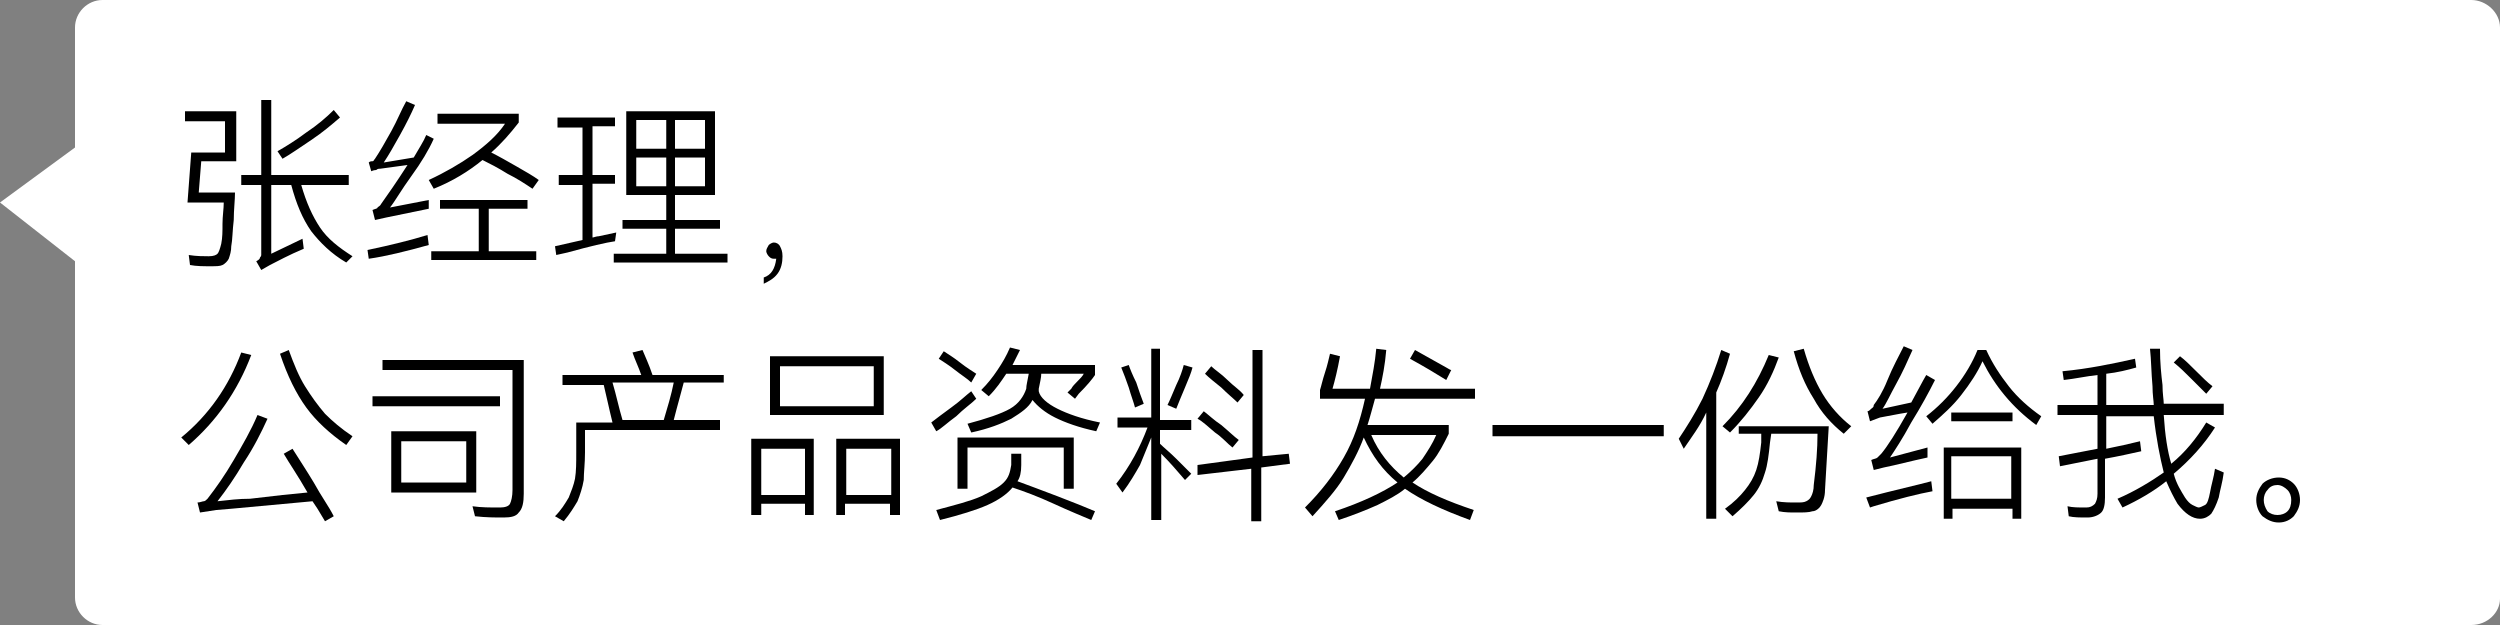 <?xml version="1.0" encoding="utf-8"?>
<!-- Generator: Adobe Illustrator 24.0.0, SVG Export Plug-In . SVG Version: 6.00 Build 0)  -->
<svg version="1.1" id="图层_1" xmlns="http://www.w3.org/2000/svg" xmlns:xlink="http://www.w3.org/1999/xlink" x="0px" y="0px"
	 viewBox="0 0 200 50" style="enable-background:new 0 0 200 50;" xml:space="preserve">
<rect x="0" y="0" width="200" height="50" fill="#808080" stroke="none"/>
<style type="text/css">
	.st0{fill:#FFFFFF;}
	.st1{fill:#92EB72;}
</style>
<path class="st0" d="M197.7,50H8.2C7,50,6,49,6,47.8V20.9l-6-4.7l6-4.4V2.2C6,1,7,0,8.2,0h189.5c1.2,0,2.3,1,2.3,2.2v45.7
	C200,49,199,50,197.7,50z"/>
<g>
	<path d="M14.8,9.7V8.9h4.1v4h-2.8l-0.2,2.5h2.9c0,0.6-0.1,1.4-0.1,2.2c-0.1,0.8-0.1,1.6-0.2,2.1c0,0.4-0.1,0.7-0.2,1
		c-0.1,0.2-0.3,0.4-0.5,0.5c-0.2,0.1-0.5,0.1-1,0.1c-0.5,0-1.1,0-1.6-0.1l-0.1-0.8c0.6,0.1,1.2,0.1,1.6,0.1c0.4,0,0.6-0.1,0.7-0.2
		c0.1-0.1,0.2-0.4,0.3-0.8c0.1-0.5,0.1-1,0.1-1.6c0-0.6,0.1-1.2,0.1-1.7h-2.9l0.3-4h2.7V9.7H14.8z M24.1,14.8
		c0.4,1.4,0.9,2.5,1.5,3.4c0.6,0.9,1.5,1.6,2.6,2.3L27.7,21c-1.2-0.7-2.1-1.6-2.8-2.5c-0.7-1-1.2-2.2-1.6-3.7h-1.6v5.5l2.5-1.2
		l0.1,0.8c-1.2,0.5-2.1,1-2.7,1.3c-0.2,0.1-0.5,0.3-0.7,0.4l-0.4-0.7c0.2-0.1,0.3-0.2,0.3-0.3c0.1-0.1,0.1-0.2,0.1-0.2v-5.6h-1.6V14
		h1.6V8h0.8v6h6.2v0.8H24.1z M27.2,9.4c-0.7,0.6-1.4,1.2-2.3,1.8c-0.9,0.6-1.6,1.1-2.3,1.5l-0.4-0.6c0.7-0.4,1.5-0.9,2.3-1.5
		c0.9-0.6,1.6-1.2,2.2-1.8L27.2,9.4z"/>
	<path d="M29.4,20c1.9-0.4,3.5-0.8,4.8-1.2l0.1,0.8c-1.8,0.5-3.4,0.9-4.8,1.1L29.4,20z M34.3,16l0,0.7l-3.4,0.7L30,17.6l-0.2-0.8
		c0.2-0.1,0.4-0.1,0.4-0.2c0.1-0.1,0.2-0.1,0.3-0.3c0.5-0.7,1.2-1.7,2.1-3.1l-2.2,0.3c-0.1,0-0.2,0-0.3,0.1c0,0-0.2,0-0.4,0.1
		L29.5,13c0.1-0.1,0.2-0.1,0.3-0.1c0.1,0,0.1-0.1,0.2-0.2c0.4-0.6,0.8-1.3,1.3-2.2s0.8-1.7,1.2-2.4l0.7,0.3
		c-0.3,0.7-0.7,1.5-1.2,2.4c-0.5,0.9-0.9,1.6-1.3,2.2l2.4-0.4c0.4-0.7,0.8-1.3,1-1.8l0.6,0.3c-0.4,0.9-1,1.9-1.8,3s-1.3,2-1.7,2.5
		L34.3,16z M34.7,15.1l-0.4-0.7c1.3-0.6,2.5-1.3,3.5-2c1.1-0.8,2-1.6,2.6-2.5H35V9.1h6.5v0.7c-0.7,0.9-1.4,1.7-2.2,2.4
		c0.6,0.3,1.3,0.7,2,1.1c0.7,0.4,1.4,0.8,1.8,1.1l-0.5,0.7c-0.6-0.4-1.2-0.8-2-1.2c-0.8-0.5-1.4-0.8-2-1.1
		C37.5,13.7,36.2,14.5,34.7,15.1z M42.2,16.7h-3.1v3.4h3.8v0.7h-8.4v-0.7h3.8v-3.4h-3.1V16h7V16.7z"/>
	<path d="M49.2,19.3c-0.7,0.1-2,0.4-3.8,0.9l-0.9,0.2l-0.1-0.7l2.2-0.5v-4.4h-1.9V14h1.9v-3.8h-2V9.4h4.6v0.7h-1.8V14h1.8v0.7h-1.8
		V19c0.1,0,0.3-0.1,0.5-0.1l1.4-0.3L49.2,19.3z M54,18.3v2h4.2V21h-9.1v-0.7h4.2v-2h-3.5v-0.7h3.5v-2h-3.2V8.9h7.1v6.7H54v2h3.6v0.7
		H54z M53.3,11.9V9.6h-2.4v2.3H53.3z M50.9,12.6v2.3h2.4v-2.3H50.9z M54,11.9h2.4V9.6H54V11.9z M54,12.6v2.3h2.4v-2.3H54z"/>
	<path d="M62.4,19.7c0.1,0.2,0.2,0.4,0.2,0.8c0,0.5-0.1,1-0.4,1.4c-0.3,0.4-0.7,0.6-1.1,0.8v-0.5c0.6-0.2,0.9-0.7,1-1.5
		c0,0-0.1,0-0.2,0c-0.2,0-0.3-0.1-0.4-0.2c-0.1-0.1-0.2-0.3-0.2-0.4c0-0.2,0.1-0.3,0.2-0.5c0.1-0.1,0.3-0.2,0.4-0.2
		C62.1,19.4,62.3,19.5,62.4,19.7z"/>
	<path d="M20.1,28.4c-1.1,2.9-2.8,5.3-5,7.2L14.5,35c2.2-1.8,3.8-4.1,4.8-6.8L20.1,28.4z M23.4,35.9c0.5,0.8,1.1,1.7,1.7,2.7
		c0.6,1.1,1.2,1.9,1.6,2.7l-0.7,0.4l-0.6-1L25,40.1l-6.5,0.6l-1.2,0.1L16,41l-0.2-0.8c0.2,0,0.4-0.1,0.5-0.1c0.1,0,0.2-0.1,0.3-0.2
		c0.7-0.9,1.4-1.9,2.1-3.1s1.4-2.4,1.9-3.6l0.8,0.3c-0.5,1.1-1.1,2.3-1.9,3.5c-0.7,1.2-1.4,2.2-2.1,3.1c0.9-0.1,1.7-0.2,2.6-0.2
		c0.9-0.1,1.7-0.2,2.6-0.3l2-0.2c-0.8-1.4-1.5-2.4-1.9-3.1L23.4,35.9z M23.1,28c0.4,1.1,0.8,2.1,1.3,2.9c0.5,0.8,1,1.5,1.6,2.2
		c0.6,0.6,1.3,1.2,2.2,1.8l-0.5,0.7c-1.3-0.9-2.4-1.9-3.2-3c-0.8-1.1-1.5-2.5-2.1-4.3L23.1,28z"/>
	<path d="M29.8,31.7H40v0.8H29.8V31.7z M41.9,39.5c0,0.7-0.1,1.2-0.4,1.5c-0.2,0.3-0.6,0.4-1.2,0.4c-0.7,0-1.4,0-2.3-0.1l-0.2-0.8
		c0.7,0.1,1.4,0.1,2.2,0.1c0.4,0,0.7-0.1,0.8-0.3c0.1-0.2,0.2-0.6,0.2-1.1v-9.6H30.6v-0.8h11.3V39.5z M38.1,39.4h-6.8v-4.9h6.8V39.4
		z M32.1,35.3v3.3h5.2v-3.3H32.1z"/>
	<path d="M57.9,30.6h-3.2c-0.2,0.8-0.5,1.8-0.8,3h3.7v0.8H46.8v1.8c0,0.9-0.1,1.6-0.1,2.2c-0.1,0.6-0.3,1.2-0.5,1.7
		c-0.3,0.5-0.6,1-1.1,1.6l-0.7-0.4c0.5-0.5,0.8-1,1.1-1.5c0.2-0.5,0.4-1,0.5-1.5c0.1-0.6,0.1-1.3,0.1-2.1v-2.4h2.9
		c-0.3-1.2-0.5-2.2-0.7-3H45v-0.8h6.3c-0.2-0.6-0.5-1.2-0.7-1.8l0.8-0.2c0.2,0.5,0.5,1.1,0.8,2h5.7V30.6z M53.1,33.6
		c0.3-1,0.6-2,0.8-3H49c0.3,1,0.5,2,0.8,3H53.1z"/>
	<path d="M60.9,41.2h-0.8v-6.1h5v6.1h-0.7v-0.9h-3.5V41.2z M64.4,39.6v-3.7h-3.5v3.7H64.4z M61.6,28.5h9.1v4.7h-9.1V28.5z
		 M62.4,32.5h7.5v-3.2h-7.5V32.5z M66.9,41.2v-6.1h5.1v6.1h-0.8v-0.9h-3.6v0.9H66.9z M67.7,35.9v3.7h3.6v-3.7H67.7z"/>
	<path d="M78.1,31.9c-0.4,0.4-1,0.8-1.6,1.4c-0.7,0.5-1.2,1-1.6,1.2l-0.4-0.7c0.4-0.3,0.9-0.7,1.6-1.2c0.7-0.5,1.2-1,1.6-1.3
		L78.1,31.9z M81.4,38.5c0.8,0.3,1.9,0.7,3.2,1.2s2.3,0.9,3,1.2l-0.3,0.7c-0.7-0.3-1.7-0.7-3-1.3s-2.4-1-3.3-1.3
		c-0.4,0.5-1.1,1-2,1.4s-2.2,0.8-3.8,1.2l-0.3-0.8c1.5-0.4,2.7-0.7,3.6-1.1c0.8-0.4,1.4-0.7,1.8-1.1s0.5-0.8,0.6-1.4l0-0.6l0-0.3
		h0.8l0,0.9C81.7,37.8,81.6,38.2,81.4,38.5z M77.7,30.6c-0.3-0.3-0.8-0.6-1.3-1c-0.5-0.4-1-0.7-1.3-0.9l0.4-0.6
		c0.3,0.2,0.8,0.5,1.3,0.9c0.5,0.4,1,0.7,1.3,0.9L77.7,30.6z M85.9,35v4.1h-0.8v-3.3h-7.7v3.3h-0.8V35H85.9z M84.6,32.7
		c0.8,0.4,1.9,0.8,3.4,1.1l-0.3,0.7c-1.4-0.3-2.5-0.7-3.3-1.1C83.6,33,83,32.5,82.6,32c-0.3,0.6-0.9,1-1.7,1.5
		c-0.8,0.4-1.8,0.8-3.2,1.1l-0.3-0.7c1.5-0.4,2.7-0.8,3.4-1.2s1.1-1,1.3-1.6c0-0.3,0.1-0.6,0.2-1.2h-1.8c-0.4,0.6-0.8,1.2-1.4,1.8
		l-0.6-0.5c0.5-0.5,0.9-1,1.3-1.6s0.7-1.1,1-1.8l0.8,0.2c-0.2,0.4-0.4,0.8-0.6,1.2h6.6V30c-0.2,0.3-0.6,0.8-1.3,1.5l-0.3,0.4
		l-0.6-0.5l0.3-0.3c0.1-0.2,0.3-0.4,0.5-0.6c0.2-0.2,0.4-0.4,0.5-0.6h-3.4c0,0.3-0.1,0.7-0.2,1.2l0,0.2
		C83.2,31.8,83.8,32.3,84.6,32.7z"/>
	<path d="M92.8,28.1v5.5h2.5v0.8h-2.5v1.1c0.3,0.3,0.8,0.7,1.3,1.2c0.5,0.5,0.9,0.9,1.2,1.2l-0.5,0.5c-0.6-0.7-1.2-1.4-1.9-2.1v5.3
		h-0.8v-6.6c-0.3,0.7-0.6,1.5-0.9,2.2c-0.4,0.7-0.8,1.4-1.4,2.2l-0.5-0.7c1.1-1.4,1.9-2.9,2.5-4.5h-2.4v-0.8h2.7v-5.5H92.8z
		 M90.8,32.6c-0.1-0.4-0.3-0.9-0.5-1.6c-0.2-0.6-0.4-1.1-0.6-1.6l0.6-0.2c0.1,0.3,0.3,0.8,0.6,1.4c0.2,0.6,0.4,1.2,0.6,1.7
		L90.8,32.6z M93.4,32.4c0.2-0.4,0.4-0.9,0.7-1.6c0.3-0.6,0.5-1.2,0.6-1.6l0.7,0.2c-0.1,0.4-0.3,0.9-0.6,1.6
		c-0.3,0.7-0.5,1.2-0.7,1.7L93.4,32.4z M103.1,36.3l0.1,0.8l-2.3,0.3v4.3h-0.8v-4.2L95.8,38l0-0.8l4.4-0.6V28h0.8v8.5L103.1,36.3z
		 M98.6,35.8c-0.4-0.3-0.8-0.8-1.4-1.2c-0.6-0.5-1-0.9-1.4-1.1l0.5-0.6c0.4,0.3,0.8,0.7,1.4,1.1c0.6,0.5,1,0.9,1.4,1.2L98.6,35.8z
		 M99,32.2c-0.3-0.3-0.8-0.7-1.3-1.2c-0.5-0.4-1-0.8-1.3-1.1l0.5-0.6c0.3,0.3,0.8,0.6,1.3,1.1c0.5,0.5,1,0.8,1.3,1.2L99,32.2z"/>
	<path d="M117.6,41.6c-2.2-0.8-3.9-1.6-5.2-2.5c-0.6,0.5-1.4,0.9-2.2,1.3c-0.9,0.4-1.9,0.8-3.1,1.2l-0.3-0.7c2.1-0.7,3.8-1.5,5-2.3
		c-1.2-1-2-2.1-2.7-3.6c-0.4,1.1-1,2.2-1.6,3.2s-1.5,2-2.5,3.1l-0.6-0.7c1.3-1.3,2.3-2.6,3.1-4s1.3-2.9,1.7-4.7h-3.6v-0.7
		c0.1-0.3,0.2-0.8,0.4-1.4c0.2-0.6,0.3-1.1,0.4-1.5l0.8,0.2c-0.2,1.1-0.4,1.9-0.6,2.6h3c0.2-1.1,0.4-2.1,0.5-3.2l0.8,0.1
		c-0.1,1.2-0.3,2.2-0.5,3.1h7.6v0.8H110c-0.2,0.7-0.4,1.5-0.6,2.1h6.5v0.7c-0.4,0.8-0.8,1.6-1.3,2.2s-1,1.2-1.6,1.7
		c1.2,0.8,2.8,1.5,4.9,2.2L117.6,41.6z M109.7,34.8c0.6,1.4,1.5,2.5,2.6,3.4c0.6-0.5,1.1-1,1.5-1.5c0.4-0.6,0.8-1.2,1.1-1.9H109.7z
		 M115.7,30.4c-0.8-0.5-1.8-1.1-2.9-1.7l0.4-0.7l2.5,1.4c0.2,0.1,0.3,0.2,0.4,0.2L115.7,30.4z"/>
	<path d="M119.4,34h13.7v0.9h-13.7V34z"/>
	<path d="M138.4,28.3c-0.3,1.1-0.7,2.2-1.1,3.1v10.1h-0.8v-8.5c-0.5,1.1-1.2,2-1.8,2.9l-0.4-0.8c0.6-0.9,1.3-2,1.9-3.2
		c0.6-1.3,1.1-2.6,1.5-3.9L138.4,28.3z M142.3,28.6c-0.4,1.1-0.9,2.2-1.6,3.2c-0.7,1-1.4,1.9-2.3,2.8l-0.6-0.5
		c1.6-1.6,2.8-3.5,3.7-5.7L142.3,28.6z M139.1,34.9v-0.8h7.2c-0.1,1.8-0.2,3.5-0.3,5.1c0,0.6-0.2,1-0.3,1.2s-0.4,0.5-0.7,0.5
		c-0.3,0.1-0.7,0.1-1.3,0.1c-0.5,0-0.9,0-1.4-0.1l-0.2-0.8c0.6,0.1,1.1,0.1,1.6,0.1c0.4,0,0.6,0,0.8-0.1c0.2-0.1,0.3-0.2,0.4-0.4
		c0.1-0.2,0.2-0.5,0.2-0.9c0.2-1.6,0.3-2.9,0.3-4.1h-3.7l-0.1,0.7c-0.1,1-0.2,1.8-0.4,2.4c-0.2,0.7-0.5,1.3-0.9,1.8s-1,1.1-1.7,1.7
		l-0.6-0.6c0.7-0.5,1.2-1,1.6-1.5c0.4-0.5,0.7-1,0.9-1.6s0.3-1.3,0.4-2.2c0-0.3,0-0.6,0-0.7H139.1z M144.3,27.9
		c0.4,1.4,0.9,2.6,1.5,3.6c0.6,1,1.4,1.9,2.3,2.6l-0.6,0.6c-1-0.8-1.8-1.7-2.4-2.8c-0.7-1.1-1.2-2.3-1.6-3.8L144.3,27.9z"/>
	<path d="M149.3,39.8c2.3-0.6,4.1-1,5.2-1.3l0.1,0.8c-1.1,0.2-2.7,0.6-4.7,1.2l-0.3,0.1L149.3,39.8z M149.6,33.7l-0.2-0.8
		c0.1,0,0.2-0.1,0.3-0.2s0.2-0.1,0.2-0.3c0.3-0.4,0.7-1,1.1-2s0.9-1.9,1.3-2.7l0.7,0.3c-0.4,0.9-0.8,1.8-1.3,2.7s-0.8,1.6-1.1,2
		l2.3-0.5c0.5-0.9,0.9-1.7,1.2-2.2l0.7,0.4c-0.5,1-1.1,2.1-1.9,3.4c-0.7,1.3-1.3,2.2-1.7,2.8l3-0.8l0,0.8c-1.4,0.3-2.5,0.6-3.5,0.8
		l-0.8,0.2l-0.2-0.8c0.2-0.1,0.4-0.1,0.5-0.2c0.1-0.1,0.2-0.2,0.3-0.3c0.5-0.6,1.2-1.7,2.1-3.3l-0.6,0.1l-1.6,0.3L149.6,33.7z
		 M158.9,28c0.5,1.1,1.1,2,1.8,2.9c0.7,0.9,1.6,1.7,2.6,2.4l-0.4,0.7c-1.9-1.4-3.3-3.1-4.3-5.1c-0.4,0.9-1,1.8-1.7,2.7
		c-0.7,0.9-1.5,1.6-2.3,2.3l-0.5-0.6c0.9-0.7,1.7-1.5,2.4-2.4c0.7-0.9,1.3-1.9,1.7-2.9H158.9z M156.2,41.5h-0.7v-5.7h6.2v5.7h-0.7
		v-0.8h-4.8V41.5z M156.1,33.7v-0.7h4.9v0.7H156.1z M160.9,39.9v-3.4h-4.8v3.4H160.9z"/>
	<path d="M177.9,33.2h-4.8c0.1,1.6,0.3,2.9,0.6,3.9c1.1-0.9,2-2,2.8-3.3l0.7,0.4c-0.9,1.4-2,2.6-3.3,3.7c0.2,0.8,0.6,1.4,0.9,1.9
		c0.2,0.3,0.4,0.5,0.6,0.6c0.2,0.1,0.4,0.2,0.5,0.2s0.3-0.1,0.5-0.2s0.3-0.5,0.4-1c0.1-0.6,0.3-1.2,0.4-1.9l0.7,0.3
		c-0.1,0.8-0.3,1.4-0.4,2c-0.2,0.6-0.4,1-0.6,1.3c-0.2,0.2-0.5,0.4-0.9,0.4c-0.3,0-0.6-0.1-0.9-0.3c-0.3-0.2-0.6-0.5-0.9-0.9
		c-0.3-0.5-0.6-1.1-0.9-1.8c-1,0.8-2.2,1.5-3.5,2.1l-0.4-0.7c1.4-0.6,2.7-1.4,3.7-2.1c-0.3-1.2-0.6-2.7-0.8-4.5h-3.8v2.6
		c1-0.2,1.9-0.4,2.7-0.6l0.1,0.8c-0.9,0.2-1.8,0.4-2.9,0.6v3.1c0,0.6-0.1,1-0.3,1.2c-0.2,0.2-0.6,0.4-1.1,0.4c-0.6,0-1.1,0-1.5-0.1
		l-0.1-0.8c0.4,0.1,0.9,0.1,1.5,0.1c0.3,0,0.5-0.1,0.7-0.3c0.1-0.2,0.2-0.4,0.2-0.8v-2.8l-3,0.6l-0.1-0.8l3.1-0.6v-2.7h-3.2v-0.8
		h3.2V30c-0.9,0.1-1.8,0.3-2.7,0.4l-0.1-0.7c2.1-0.2,4-0.6,5.8-1l0.1,0.7c-0.7,0.2-1.5,0.4-2.4,0.5v2.5h3.8c0-0.3-0.1-0.8-0.1-1.5
		c-0.1-1.1-0.1-2.1-0.2-3h0.8c0,1.1,0.1,2.1,0.2,2.9c0,0.7,0.1,1.2,0.1,1.5h4.8V33.2z M176.5,31.5c-0.3-0.3-0.7-0.7-1.2-1.2
		c-0.5-0.5-0.9-0.9-1.4-1.3l0.5-0.5c0.4,0.3,0.8,0.7,1.3,1.2c0.5,0.5,0.9,0.9,1.3,1.2L176.5,31.5z"/>
	<path d="M181,38.7c0.3-0.3,0.8-0.5,1.3-0.5c0.5,0,0.9,0.2,1.2,0.5s0.5,0.8,0.5,1.3c0,0.5-0.2,0.9-0.5,1.3c-0.3,0.3-0.7,0.5-1.2,0.5
		c-0.5,0-0.9-0.2-1.3-0.5c-0.3-0.3-0.5-0.8-0.5-1.3C180.5,39.5,180.7,39.1,181,38.7z M181.4,40.9c0.2,0.2,0.5,0.3,0.8,0.3
		c0.3,0,0.6-0.1,0.8-0.3c0.2-0.2,0.3-0.5,0.3-0.9c0-0.3-0.1-0.6-0.3-0.8c-0.2-0.2-0.5-0.4-0.8-0.4c-0.3,0-0.6,0.1-0.8,0.4
		c-0.2,0.2-0.3,0.5-0.3,0.8C181.1,40.3,181.2,40.6,181.4,40.9z"/>
</g>
</svg>
